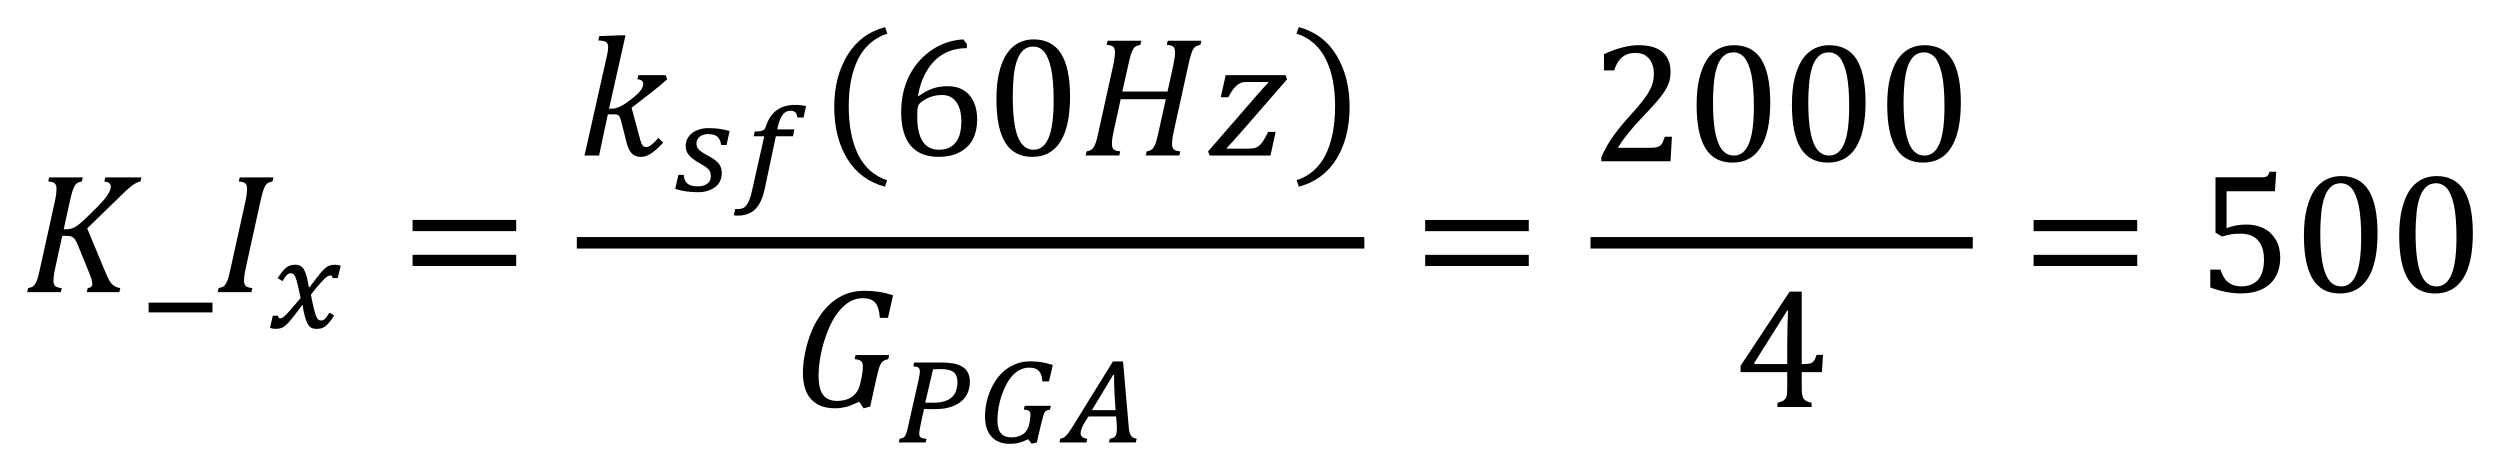<?xml version="1.0" encoding="UTF-8" standalone="no"?>
<svg
   xmlns:dc="http://purl.org/dc/elements/1.1/"
   xmlns:cc="http://creativecommons.org/ns#"
   xmlns:rdf="http://www.w3.org/1999/02/22-rdf-syntax-ns#"
   xmlns:svg="http://www.w3.org/2000/svg"
   xmlns="http://www.w3.org/2000/svg"
   xmlns:sodipodi="http://sodipodi.sourceforge.net/DTD/sodipodi-0.dtd"
   xmlns:inkscape="http://www.inkscape.org/namespaces/inkscape"
   sodipodi:docname="Equation_3.1.19.2(1) - K_Ix=GUID-7C559806-7436-4FB3-B4A2-B6D3404B9900=1=en-US=Source.svg"
   inkscape:version="1.0 (4035a4fb49, 2020-05-01)"
   id="svg492"
   version="1.1"
   viewBox="0 0 92.134 17.358"
   height="17.358mm"
   width="92.134mm">
  <defs
     id="defs486">
    <pattern
       id="EMFhbasepattern"
       patternUnits="userSpaceOnUse"
       width="6"
       height="6"
       x="0"
       y="0" />
  </defs>
  <sodipodi:namedview
     inkscape:document-rotation="0"
     inkscape:window-maximized="1"
     inkscape:window-y="-8"
     inkscape:window-x="-8"
     inkscape:window-height="1377"
     inkscape:window-width="2560"
     fit-margin-bottom="1"
     fit-margin-right="1"
     fit-margin-left="1"
     fit-margin-top="1"
     showgrid="false"
     inkscape:current-layer="layer1"
     inkscape:document-units="mm"
     inkscape:cy="27.249902"
     inkscape:cx="143.04183"
     inkscape:zoom="1.979899"
     inkscape:pageshadow="2"
     inkscape:pageopacity="0.0"
     borderopacity="1.0"
     bordercolor="#666666"
     pagecolor="#ffffff"
     id="base" />
  <g
     transform="translate(-174.748,-245.026)"
     id="layer1"
     inkscape:groupmode="layer"
     inkscape:label="Layer 1">
    <path
       style="fill:#000000;fill-opacity:1;fill-rule:evenodd;stroke:none;stroke-width:0.265"
       d="m 176.56,251.563 h 1.24 l -0.034,0.151 c -0.079,0.016 -0.135,0.037 -0.169,0.056 -0.034,0.021 -0.064,0.053 -0.09,0.092 -0.026,0.042 -0.056,0.108 -0.085,0.196 -0.029,0.087 -0.066,0.23 -0.108,0.428 l -0.219,0.989 h 0.103 c 0.085,0 0.164,-0.016 0.235,-0.045 0.071,-0.026 0.156,-0.079 0.251,-0.156 0.092,-0.077 0.246,-0.217 0.452,-0.423 0.209,-0.204 0.357,-0.36 0.444,-0.465 0.087,-0.106 0.151,-0.198 0.19,-0.275 0.042,-0.079 0.061,-0.148 0.061,-0.214 0,-0.05 -0.021,-0.092 -0.061,-0.124 -0.042,-0.032 -0.1,-0.05 -0.177,-0.058 l 0.034,-0.151 h 1.33 l -0.034,0.151 c -0.082,0.013 -0.177,0.056 -0.28,0.13 -0.106,0.074 -0.264,0.217 -0.479,0.428 l -1.203,1.171 0.661,1.587 c 0.066,0.164 0.124,0.28 0.167,0.354 0.045,0.071 0.098,0.13 0.161,0.172 0.061,0.042 0.138,0.071 0.23,0.085 l -0.034,0.151 h -1.198 l 0.034,-0.151 c 0.111,-0.011 0.167,-0.061 0.167,-0.148 0,-0.056 -0.011,-0.119 -0.032,-0.19 -0.024,-0.071 -0.05,-0.145 -0.082,-0.222 l -0.402,-0.986 c -0.048,-0.116 -0.09,-0.201 -0.124,-0.249 -0.034,-0.045 -0.071,-0.079 -0.111,-0.098 -0.04,-0.018 -0.1,-0.029 -0.182,-0.029 h -0.175 l -0.256,1.171 c -0.026,0.124 -0.045,0.222 -0.053,0.294 -0.008,0.071 -0.013,0.135 -0.013,0.19 0,0.092 0.024,0.159 0.069,0.198 0.048,0.037 0.127,0.061 0.235,0.069 l -0.034,0.151 h -1.24 l 0.034,-0.151 c 0.079,-0.013 0.138,-0.032 0.177,-0.061 0.04,-0.026 0.071,-0.066 0.098,-0.116 0.029,-0.05 0.053,-0.108 0.077,-0.18 0.021,-0.071 0.056,-0.209 0.1,-0.415 l 0.526,-2.385 c 0.048,-0.206 0.069,-0.373 0.069,-0.5 0,-0.098 -0.024,-0.164 -0.071,-0.204 -0.05,-0.037 -0.127,-0.058 -0.233,-0.066 z"
       id="path11" />
    <path
       style="fill:#000000;fill-opacity:1;fill-rule:evenodd;stroke:none;stroke-width:0.265"
       d="m 180.225,256.179 v 0.36 h 2.353 v -0.36 z"
       id="path13" />
    <path
       style="fill:#000000;fill-opacity:1;fill-rule:evenodd;stroke:none;stroke-width:0.265"
       d="m 183.583,251.563 h 1.24 l -0.034,0.151 c -0.079,0.016 -0.135,0.037 -0.169,0.056 -0.034,0.021 -0.064,0.053 -0.09,0.092 -0.026,0.042 -0.056,0.108 -0.085,0.196 -0.029,0.087 -0.066,0.23 -0.108,0.428 l -0.529,2.404 c -0.026,0.122 -0.045,0.219 -0.053,0.291 -0.008,0.071 -0.013,0.135 -0.013,0.193 0,0.092 0.024,0.159 0.069,0.198 0.048,0.037 0.127,0.061 0.235,0.069 l -0.034,0.151 h -1.24 l 0.034,-0.151 c 0.079,-0.013 0.138,-0.032 0.177,-0.061 0.04,-0.026 0.071,-0.066 0.098,-0.116 0.029,-0.05 0.053,-0.108 0.077,-0.18 0.021,-0.071 0.056,-0.209 0.1,-0.415 l 0.526,-2.385 c 0.048,-0.206 0.069,-0.373 0.069,-0.5 0,-0.098 -0.024,-0.164 -0.071,-0.204 -0.05,-0.037 -0.127,-0.058 -0.233,-0.066 z"
       id="path15" />
    <path
       style="fill:#000000;fill-opacity:1;fill-rule:evenodd;stroke:none;stroke-width:0.265"
       d="m 185.635,254.783 c 0.085,0 0.151,0.018 0.204,0.056 0.053,0.034 0.098,0.087 0.132,0.159 0.034,0.069 0.064,0.156 0.087,0.256 0.021,0.103 0.048,0.219 0.071,0.352 h 0.032 c 0.09,-0.119 0.169,-0.222 0.235,-0.312 0.066,-0.087 0.127,-0.161 0.177,-0.222 0.053,-0.061 0.1,-0.108 0.143,-0.148 0.04,-0.037 0.082,-0.066 0.122,-0.087 0.04,-0.021 0.079,-0.034 0.122,-0.042 0.04,-0.008 0.087,-0.011 0.137,-0.011 0.077,0 0.145,0.013 0.209,0.04 l -0.114,0.45 h -0.19 c -0.003,-0.066 -0.029,-0.098 -0.071,-0.098 -0.016,0 -0.034,0.003 -0.056,0.008 -0.018,0.008 -0.042,0.018 -0.069,0.037 -0.029,0.018 -0.061,0.042 -0.095,0.077 -0.037,0.032 -0.077,0.074 -0.127,0.127 -0.048,0.053 -0.103,0.116 -0.164,0.193 -0.064,0.074 -0.135,0.164 -0.214,0.267 0.04,0.209 0.077,0.375 0.106,0.502 0.029,0.124 0.058,0.222 0.085,0.288 0.026,0.066 0.056,0.111 0.082,0.13 0.026,0.021 0.058,0.032 0.093,0.032 0.026,0 0.05,-0.003 0.071,-0.008 0.021,-0.008 0.045,-0.021 0.069,-0.04 0.024,-0.021 0.05,-0.05 0.079,-0.09 0.026,-0.04 0.061,-0.09 0.1,-0.153 l 0.172,0.111 c -0.066,0.1 -0.127,0.182 -0.177,0.246 -0.053,0.064 -0.103,0.114 -0.151,0.151 -0.048,0.034 -0.098,0.061 -0.151,0.074 -0.05,0.011 -0.111,0.018 -0.177,0.018 -0.058,0 -0.108,-0.008 -0.153,-0.024 -0.045,-0.016 -0.085,-0.045 -0.119,-0.087 -0.021,-0.026 -0.045,-0.061 -0.064,-0.103 -0.018,-0.045 -0.037,-0.09 -0.056,-0.14 -0.016,-0.05 -0.032,-0.103 -0.045,-0.156 -0.013,-0.053 -0.024,-0.103 -0.034,-0.151 -0.008,-0.048 -0.016,-0.09 -0.021,-0.127 -0.005,-0.037 -0.008,-0.064 -0.011,-0.082 h -0.024 c -0.092,0.122 -0.169,0.227 -0.238,0.317 -0.066,0.09 -0.13,0.167 -0.182,0.23 -0.056,0.066 -0.103,0.119 -0.148,0.159 -0.045,0.042 -0.087,0.077 -0.13,0.1 -0.042,0.024 -0.085,0.04 -0.13,0.05 -0.045,0.008 -0.095,0.013 -0.151,0.013 -0.077,0 -0.145,-0.013 -0.201,-0.042 l 0.103,-0.442 h 0.193 c 0.005,0.066 0.032,0.1 0.077,0.1 0.016,-0.003 0.032,-0.005 0.048,-0.011 0.016,-0.005 0.034,-0.013 0.056,-0.029 0.021,-0.013 0.048,-0.037 0.082,-0.066 0.032,-0.032 0.074,-0.074 0.124,-0.13 0.05,-0.056 0.111,-0.124 0.182,-0.209 0.074,-0.082 0.161,-0.185 0.262,-0.309 -0.026,-0.127 -0.05,-0.238 -0.071,-0.331 -0.021,-0.095 -0.04,-0.175 -0.056,-0.243 -0.018,-0.066 -0.037,-0.122 -0.053,-0.164 -0.016,-0.042 -0.034,-0.077 -0.05,-0.1 -0.018,-0.026 -0.037,-0.045 -0.058,-0.056 -0.018,-0.011 -0.042,-0.016 -0.071,-0.016 -0.024,0 -0.048,0.003 -0.071,0.011 -0.021,0.008 -0.045,0.024 -0.069,0.045 -0.021,0.021 -0.048,0.05 -0.077,0.09 -0.026,0.037 -0.061,0.087 -0.095,0.145 l -0.175,-0.114 c 0.061,-0.09 0.116,-0.169 0.167,-0.233 0.05,-0.064 0.1,-0.114 0.148,-0.153 0.048,-0.037 0.1,-0.064 0.153,-0.082 0.053,-0.016 0.116,-0.024 0.185,-0.024 z"
       id="path17" />
    <path
       style="fill:#000000;fill-opacity:1;fill-rule:evenodd;stroke:none;stroke-width:0.265"
       d="m 189.953,254.416 h 3.818 v 0.412 h -3.818 z m 0,-1.285 h 3.818 v 0.412 h -3.818 z"
       id="path19" />
    <path
       style="fill:#000000;fill-opacity:1;fill-rule:evenodd;stroke:none;stroke-width:0.265"
       d="m 197.621,246.327 h 0.18 l -0.608,2.705 h 0.1 c 0.153,0 0.328,-0.069 0.521,-0.204 0.193,-0.135 0.349,-0.262 0.463,-0.375 0.116,-0.116 0.175,-0.227 0.175,-0.336 0,-0.1 -0.069,-0.159 -0.212,-0.169 l 0.034,-0.153 h 1.005 l 0.058,0.153 c -0.172,0.153 -0.352,0.307 -0.545,0.455 l -0.769,0.595 0.304,1.119 c 0.026,0.095 0.048,0.164 0.066,0.206 0.021,0.042 0.042,0.074 0.069,0.095 0.026,0.018 0.061,0.029 0.103,0.029 0.056,0 0.119,-0.029 0.193,-0.087 0.074,-0.056 0.159,-0.14 0.254,-0.251 l 0.177,0.175 c -0.185,0.196 -0.341,0.333 -0.463,0.41 -0.122,0.077 -0.238,0.114 -0.352,0.114 -0.14,0 -0.254,-0.04 -0.336,-0.119 -0.082,-0.079 -0.148,-0.212 -0.196,-0.399 l -0.204,-0.804 c -0.021,-0.082 -0.042,-0.138 -0.061,-0.169 -0.021,-0.029 -0.045,-0.05 -0.071,-0.061 -0.026,-0.011 -0.074,-0.016 -0.143,-0.016 h -0.214 l -0.323,1.518 h -0.537 l 0.796,-3.541 c 0.029,-0.119 0.048,-0.214 0.058,-0.28 0.011,-0.066 0.018,-0.127 0.018,-0.177 0,-0.087 -0.026,-0.148 -0.079,-0.185 -0.053,-0.034 -0.148,-0.053 -0.286,-0.058 l 0.04,-0.161 z"
       id="path21" />
    <path
       style="fill:#000000;fill-opacity:1;fill-rule:evenodd;stroke:none;stroke-width:0.265"
       d="m 200.869,249.749 c 0.148,0 0.283,0.008 0.405,0.026 0.124,0.018 0.243,0.045 0.362,0.079 l -0.111,0.516 h -0.201 c -0.016,-0.138 -0.064,-0.238 -0.135,-0.304 -0.074,-0.064 -0.188,-0.098 -0.344,-0.098 -0.061,0 -0.119,0.008 -0.172,0.026 -0.053,0.016 -0.098,0.04 -0.138,0.069 -0.037,0.029 -0.066,0.066 -0.087,0.106 -0.021,0.04 -0.032,0.085 -0.032,0.135 0,0.042 0.005,0.082 0.016,0.119 0.011,0.037 0.032,0.071 0.064,0.108 0.029,0.034 0.074,0.071 0.13,0.108 0.058,0.037 0.132,0.082 0.225,0.13 0.098,0.053 0.177,0.103 0.243,0.151 0.064,0.05 0.114,0.098 0.153,0.148 0.037,0.05 0.064,0.103 0.079,0.161 0.013,0.056 0.021,0.119 0.021,0.19 0,0.106 -0.021,0.204 -0.066,0.288 -0.042,0.087 -0.103,0.159 -0.182,0.217 -0.079,0.061 -0.172,0.106 -0.28,0.138 -0.106,0.032 -0.222,0.048 -0.349,0.048 -0.14,0 -0.278,-0.011 -0.412,-0.026 -0.135,-0.018 -0.278,-0.05 -0.426,-0.095 l 0.116,-0.518 h 0.198 c 0.008,0.143 0.053,0.249 0.132,0.317 0.082,0.071 0.206,0.106 0.378,0.106 0.151,0 0.27,-0.032 0.357,-0.098 0.087,-0.064 0.13,-0.156 0.13,-0.272 0,-0.053 -0.005,-0.098 -0.016,-0.138 -0.011,-0.037 -0.032,-0.074 -0.061,-0.111 -0.032,-0.034 -0.074,-0.069 -0.127,-0.106 -0.056,-0.037 -0.124,-0.082 -0.212,-0.13 -0.09,-0.05 -0.167,-0.098 -0.23,-0.148 -0.066,-0.048 -0.119,-0.098 -0.159,-0.148 -0.042,-0.05 -0.074,-0.1 -0.092,-0.156 -0.021,-0.056 -0.029,-0.114 -0.029,-0.175 0,-0.095 0.018,-0.185 0.058,-0.264 0.042,-0.082 0.098,-0.151 0.172,-0.212 0.074,-0.058 0.164,-0.106 0.27,-0.138 0.103,-0.034 0.222,-0.05 0.352,-0.05 z m 3.181,-0.857 c 0.082,0 0.156,0.005 0.219,0.013 0.064,0.008 0.124,0.018 0.185,0.029 l -0.093,0.423 h -0.225 c -0.011,-0.085 -0.037,-0.148 -0.079,-0.19 -0.04,-0.04 -0.095,-0.058 -0.164,-0.058 -0.077,0 -0.143,0.016 -0.198,0.05 -0.053,0.034 -0.1,0.085 -0.14,0.153 -0.04,0.069 -0.074,0.151 -0.103,0.243 -0.029,0.092 -0.048,0.172 -0.058,0.241 h 0.629 l -0.05,0.251 h -0.632 l -0.412,1.949 c -0.071,0.331 -0.185,0.576 -0.346,0.738 -0.159,0.159 -0.373,0.238 -0.64,0.238 -0.069,0 -0.119,-0.003 -0.151,-0.013 0.008,-0.037 0.016,-0.077 0.024,-0.116 0.008,-0.04 0.016,-0.079 0.026,-0.116 0.011,0.003 0.024,0.003 0.04,0.003 0.016,0 0.04,0 0.071,0 0.058,0 0.111,-0.008 0.161,-0.026 0.05,-0.018 0.095,-0.053 0.135,-0.103 0.042,-0.05 0.079,-0.116 0.114,-0.201 0.034,-0.087 0.066,-0.196 0.095,-0.331 l 0.455,-2.02 h -0.391 l 0.042,-0.175 c 0.082,-0.003 0.148,-0.008 0.198,-0.016 0.05,-0.005 0.09,-0.018 0.124,-0.04 0.034,-0.021 0.061,-0.056 0.077,-0.103 0.087,-0.278 0.219,-0.484 0.397,-0.619 0.177,-0.135 0.407,-0.204 0.69,-0.204 z"
       id="path23" />
    <path
       style="fill:#000000;fill-opacity:1;fill-rule:evenodd;stroke:none;stroke-width:0.265"
       d="m 222.612,246.026 c 0.603,0.159 1.063,0.502 1.386,1.031 0.323,0.529 0.487,1.163 0.487,1.909 0,0.751 -0.159,1.386 -0.481,1.914 -0.323,0.524 -0.788,0.867 -1.391,1.026 l -0.079,-0.238 c 0.481,-0.159 0.836,-0.476 1.068,-0.941 0.233,-0.471 0.349,-1.068 0.349,-1.793 0,-0.698 -0.116,-1.275 -0.349,-1.74 -0.233,-0.46 -0.587,-0.772 -1.074,-0.931 z m -15.247,0 0.085,0.238 c -0.481,0.159 -0.841,0.471 -1.074,0.931 -0.233,0.465 -0.349,1.042 -0.349,1.74 0,0.725 0.116,1.322 0.349,1.793 0.233,0.465 0.587,0.783 1.063,0.941 l -0.074,0.238 c -0.603,-0.159 -1.068,-0.502 -1.391,-1.026 -0.323,-0.529 -0.481,-1.163 -0.481,-1.914 0,-0.746 0.164,-1.38 0.487,-1.909 0.323,-0.529 0.783,-0.873 1.386,-1.031 z"
       id="path25" />
    <path
       style="fill:#000000;fill-opacity:1;fill-rule:evenodd;stroke:none;stroke-width:0.265"
       d="m 209.457,248.527 c -0.1,0 -0.198,0.011 -0.294,0.034 -0.092,0.021 -0.182,0.056 -0.264,0.098 -0.082,0.042 -0.164,0.098 -0.243,0.164 -0.024,0.024 -0.042,0.048 -0.056,0.071 -0.018,0.04 -0.032,0.087 -0.04,0.145 -0.005,0.058 -0.008,0.156 -0.008,0.291 0,0.397 0.066,0.695 0.198,0.902 0.132,0.206 0.331,0.312 0.6,0.312 0.156,0 0.286,-0.029 0.391,-0.082 0.103,-0.053 0.19,-0.127 0.254,-0.222 0.066,-0.092 0.114,-0.204 0.14,-0.331 0.029,-0.127 0.042,-0.264 0.042,-0.415 0,-0.304 -0.064,-0.542 -0.19,-0.714 -0.124,-0.169 -0.301,-0.254 -0.531,-0.254 z m 3.369,-1.785 c -0.143,0 -0.262,0.042 -0.357,0.127 -0.098,0.085 -0.175,0.206 -0.233,0.365 -0.061,0.159 -0.1,0.352 -0.127,0.582 -0.024,0.227 -0.037,0.487 -0.037,0.772 0,0.674 0.064,1.169 0.188,1.483 0.124,0.315 0.32,0.473 0.582,0.473 0.249,0 0.434,-0.151 0.555,-0.447 0.122,-0.296 0.182,-0.754 0.182,-1.378 0,-0.473 -0.032,-0.859 -0.092,-1.153 -0.064,-0.294 -0.151,-0.505 -0.259,-0.635 -0.111,-0.127 -0.246,-0.19 -0.402,-0.19 z m 0.016,-0.264 c 0.452,0 0.788,0.175 1.01,0.524 0.219,0.349 0.331,0.878 0.331,1.584 0,0.73 -0.119,1.285 -0.354,1.658 -0.235,0.375 -0.582,0.563 -1.037,0.563 -0.447,0 -0.777,-0.175 -0.997,-0.526 -0.217,-0.352 -0.325,-0.883 -0.325,-1.6 0,-0.378 0.032,-0.709 0.1,-0.984 0.066,-0.278 0.161,-0.508 0.28,-0.688 0.122,-0.18 0.267,-0.315 0.436,-0.402 0.169,-0.087 0.354,-0.13 0.555,-0.13 z m -2.589,0 0.127,0.172 v 0.151 c -0.317,0 -0.6,0.069 -0.846,0.204 -0.246,0.138 -0.45,0.338 -0.611,0.603 -0.164,0.264 -0.278,0.576 -0.344,0.941 l 0.032,0.013 c 0.175,-0.124 0.344,-0.217 0.513,-0.275 0.169,-0.056 0.349,-0.085 0.547,-0.085 0.233,0 0.431,0.05 0.595,0.153 0.164,0.1 0.288,0.246 0.37,0.431 0.085,0.182 0.124,0.399 0.124,0.648 0,0.27 -0.05,0.505 -0.153,0.711 -0.103,0.206 -0.264,0.368 -0.479,0.484 -0.217,0.119 -0.484,0.177 -0.799,0.177 -0.452,0 -0.793,-0.14 -1.026,-0.42 -0.23,-0.28 -0.344,-0.695 -0.344,-1.243 0,-0.368 0.058,-0.711 0.172,-1.031 0.116,-0.32 0.28,-0.6 0.494,-0.838 0.212,-0.241 0.46,-0.428 0.74,-0.566 0.28,-0.138 0.576,-0.214 0.886,-0.23 z"
       id="path27" />
    <path
       style="fill:#000000;fill-opacity:1;fill-rule:evenodd;stroke:none;stroke-width:0.265"
       d="m 219.92,247.794 h 2.203 l 0.058,0.156 -1.478,1.698 c -0.286,0.328 -0.534,0.608 -0.746,0.836 l 0.018,0.021 h 0.701 c 0.124,0 0.219,-0.005 0.286,-0.018 0.066,-0.013 0.122,-0.04 0.172,-0.077 0.05,-0.037 0.1,-0.092 0.153,-0.169 0.053,-0.074 0.119,-0.193 0.198,-0.354 h 0.275 l -0.19,0.87 H 219.328 l -0.058,-0.151 1.695,-1.951 c 0.238,-0.275 0.415,-0.471 0.526,-0.587 l -0.018,-0.021 h -0.725 c -0.108,0 -0.188,0.008 -0.235,0.021 -0.05,0.016 -0.1,0.04 -0.151,0.077 -0.048,0.037 -0.1,0.09 -0.159,0.161 -0.056,0.071 -0.119,0.172 -0.19,0.304 h -0.275 z m -4.352,-1.267 h 1.24 l -0.034,0.151 c -0.079,0.016 -0.135,0.037 -0.169,0.056 -0.034,0.021 -0.064,0.053 -0.09,0.092 -0.026,0.042 -0.056,0.108 -0.085,0.196 -0.029,0.087 -0.066,0.23 -0.108,0.428 l -0.212,0.949 h 1.666 l 0.209,-0.952 c 0.018,-0.085 0.034,-0.175 0.05,-0.272 0.013,-0.095 0.018,-0.172 0.018,-0.227 0,-0.098 -0.024,-0.164 -0.071,-0.204 -0.05,-0.037 -0.127,-0.058 -0.233,-0.066 l 0.034,-0.151 h 1.24 l -0.034,0.151 c -0.079,0.016 -0.135,0.037 -0.169,0.056 -0.034,0.021 -0.064,0.053 -0.09,0.092 -0.029,0.042 -0.056,0.108 -0.085,0.196 -0.029,0.087 -0.066,0.23 -0.108,0.428 l -0.529,2.404 c -0.029,0.122 -0.045,0.219 -0.053,0.291 -0.008,0.071 -0.013,0.135 -0.013,0.193 0,0.092 0.024,0.159 0.069,0.198 0.048,0.037 0.124,0.061 0.235,0.069 l -0.034,0.151 h -1.24 l 0.034,-0.151 c 0.079,-0.013 0.138,-0.032 0.177,-0.061 0.04,-0.026 0.071,-0.066 0.098,-0.116 0.029,-0.05 0.053,-0.108 0.074,-0.18 0.024,-0.071 0.058,-0.209 0.103,-0.415 l 0.254,-1.15 h -1.663 l -0.256,1.171 c -0.024,0.103 -0.04,0.19 -0.05,0.256 -0.011,0.066 -0.016,0.143 -0.016,0.227 0,0.09 0.021,0.153 0.064,0.193 0.04,0.04 0.122,0.064 0.241,0.074 l -0.034,0.151 h -1.24 l 0.034,-0.151 c 0.079,-0.013 0.138,-0.032 0.177,-0.061 0.04,-0.026 0.071,-0.066 0.098,-0.116 0.029,-0.05 0.053,-0.108 0.077,-0.18 0.021,-0.071 0.056,-0.209 0.1,-0.415 l 0.526,-2.385 c 0.021,-0.085 0.037,-0.175 0.05,-0.272 0.013,-0.095 0.018,-0.172 0.018,-0.227 0,-0.098 -0.024,-0.164 -0.071,-0.204 -0.05,-0.037 -0.127,-0.058 -0.233,-0.066 z"
       id="path29" />
    <path
       style="fill:#000000;fill-opacity:1;fill-rule:evenodd;stroke:none;stroke-width:0.265"
       d="m 206.585,255.743 c 0.198,0 0.378,0.013 0.539,0.037 0.164,0.024 0.344,0.066 0.537,0.127 l -0.188,0.833 h -0.299 c -0.018,-0.256 -0.074,-0.442 -0.169,-0.555 -0.095,-0.114 -0.251,-0.169 -0.465,-0.169 -0.175,0 -0.336,0.045 -0.487,0.135 -0.151,0.087 -0.293,0.219 -0.428,0.397 -0.138,0.177 -0.259,0.399 -0.368,0.669 -0.108,0.267 -0.193,0.547 -0.251,0.838 -0.061,0.291 -0.09,0.566 -0.09,0.822 0,0.323 0.056,0.558 0.167,0.703 0.108,0.148 0.283,0.222 0.518,0.222 0.085,0 0.172,-0.011 0.259,-0.029 0.09,-0.018 0.172,-0.053 0.251,-0.1 0.077,-0.048 0.145,-0.111 0.206,-0.193 0.058,-0.079 0.103,-0.18 0.13,-0.304 l 0.034,-0.145 c 0.045,-0.193 0.066,-0.36 0.066,-0.497 0,-0.098 -0.024,-0.167 -0.071,-0.204 -0.05,-0.037 -0.127,-0.061 -0.23,-0.066 l 0.032,-0.153 h 1.24 l -0.034,0.153 c -0.077,0.016 -0.135,0.034 -0.169,0.056 -0.034,0.021 -0.066,0.053 -0.095,0.095 -0.026,0.042 -0.056,0.106 -0.082,0.193 -0.026,0.087 -0.061,0.23 -0.106,0.428 l -0.214,0.973 -0.243,0.066 -0.161,-0.243 c -0.214,0.1 -0.383,0.167 -0.508,0.196 -0.124,0.029 -0.251,0.045 -0.378,0.045 -0.389,0 -0.685,-0.111 -0.886,-0.333 -0.204,-0.225 -0.304,-0.55 -0.304,-0.981 0,-0.307 0.05,-0.653 0.153,-1.037 0.103,-0.383 0.254,-0.725 0.452,-1.026 0.196,-0.301 0.436,-0.537 0.714,-0.703 0.28,-0.167 0.59,-0.249 0.928,-0.249 z"
       id="path31" />
    <path
       style="fill:#000000;fill-opacity:1;fill-rule:evenodd;stroke:none;stroke-width:0.265"
       d="m 215.771,258.845 c -0.132,0.217 -0.262,0.431 -0.391,0.648 -0.13,0.217 -0.262,0.431 -0.391,0.648 h 0.873 c -0.005,-0.095 -0.013,-0.19 -0.021,-0.286 -0.008,-0.092 -0.013,-0.19 -0.018,-0.294 -0.005,-0.103 -0.008,-0.212 -0.013,-0.331 -0.003,-0.116 -0.005,-0.243 -0.005,-0.386 z m -6.333,-0.217 c -0.053,0 -0.106,0 -0.156,0.003 -0.05,0 -0.098,0.003 -0.148,0.005 l -0.288,1.23 h 0.272 c 0.177,0.003 0.325,-0.013 0.442,-0.053 0.116,-0.037 0.209,-0.09 0.28,-0.161 0.071,-0.069 0.122,-0.151 0.148,-0.243 0.029,-0.095 0.045,-0.198 0.045,-0.307 0,-0.167 -0.048,-0.286 -0.143,-0.362 -0.095,-0.074 -0.246,-0.111 -0.452,-0.111 z m -1.002,-0.241 h 1.029 c 0.164,0 0.309,0.013 0.434,0.037 0.127,0.024 0.235,0.066 0.323,0.122 0.087,0.053 0.153,0.127 0.198,0.214 0.045,0.09 0.069,0.198 0.071,0.325 0,0.169 -0.032,0.317 -0.092,0.444 -0.064,0.13 -0.151,0.235 -0.264,0.32 -0.114,0.085 -0.251,0.151 -0.41,0.193 -0.159,0.042 -0.336,0.064 -0.529,0.061 -0.082,0 -0.156,0 -0.225,0 -0.066,-0.003 -0.122,-0.005 -0.167,-0.008 -0.016,0.079 -0.037,0.164 -0.058,0.256 -0.021,0.092 -0.04,0.182 -0.058,0.267 -0.018,0.087 -0.034,0.164 -0.045,0.235 -0.013,0.069 -0.018,0.122 -0.018,0.156 0,0.032 0.003,0.058 0.013,0.079 0.008,0.021 0.021,0.04 0.04,0.056 0.018,0.016 0.045,0.026 0.082,0.034 0.034,0.008 0.079,0.013 0.132,0.016 l -0.032,0.138 h -0.984 l 0.026,-0.138 c 0.045,-0.008 0.085,-0.016 0.114,-0.029 0.032,-0.011 0.058,-0.032 0.082,-0.066 0.024,-0.032 0.045,-0.079 0.064,-0.145 0.018,-0.066 0.042,-0.156 0.066,-0.272 l 0.373,-1.658 c 0.016,-0.066 0.026,-0.124 0.034,-0.177 0.008,-0.05 0.013,-0.093 0.013,-0.127 0,-0.069 -0.018,-0.116 -0.053,-0.145 -0.034,-0.029 -0.098,-0.042 -0.19,-0.045 z m 7.327,-0.04 h 0.373 l 0.209,2.404 c 0.005,0.077 0.013,0.14 0.026,0.193 0.013,0.056 0.032,0.098 0.056,0.132 0.021,0.034 0.05,0.064 0.085,0.079 0.034,0.018 0.077,0.032 0.127,0.04 l -0.034,0.138 h -0.989 l 0.034,-0.138 c 0.042,-0.008 0.079,-0.016 0.111,-0.029 0.032,-0.011 0.061,-0.029 0.082,-0.056 0.021,-0.026 0.037,-0.064 0.048,-0.108 0.011,-0.045 0.018,-0.106 0.018,-0.177 0,-0.026 -0.003,-0.058 -0.003,-0.095 -0.003,-0.034 -0.005,-0.071 -0.005,-0.111 -0.003,-0.04 -0.005,-0.082 -0.011,-0.122 -0.003,-0.042 -0.008,-0.082 -0.011,-0.122 h -1.018 c -0.034,0.05 -0.069,0.103 -0.103,0.159 -0.034,0.056 -0.064,0.108 -0.092,0.159 -0.029,0.053 -0.05,0.106 -0.066,0.156 -0.018,0.053 -0.026,0.103 -0.026,0.153 0,0.111 0.082,0.175 0.243,0.193 l -0.029,0.138 h -0.994 l 0.026,-0.138 c 0.04,-0.008 0.077,-0.018 0.108,-0.034 0.034,-0.016 0.069,-0.042 0.103,-0.077 0.037,-0.034 0.074,-0.079 0.116,-0.138 0.042,-0.058 0.093,-0.135 0.151,-0.23 z m -3.046,-0.005 c 0.148,0 0.291,0.013 0.423,0.034 0.135,0.024 0.27,0.058 0.407,0.1 l -0.138,0.606 h -0.246 c -0.011,-0.175 -0.05,-0.301 -0.124,-0.383 -0.074,-0.082 -0.19,-0.124 -0.354,-0.124 -0.238,0 -0.447,0.1 -0.632,0.301 -0.077,0.085 -0.148,0.188 -0.214,0.312 -0.066,0.124 -0.124,0.259 -0.175,0.405 -0.05,0.145 -0.087,0.296 -0.116,0.452 -0.026,0.156 -0.042,0.309 -0.042,0.457 0,0.222 0.042,0.386 0.127,0.489 0.085,0.103 0.214,0.153 0.391,0.153 0.064,0 0.127,-0.005 0.188,-0.018 0.061,-0.013 0.119,-0.034 0.175,-0.061 0.053,-0.026 0.1,-0.064 0.143,-0.106 0.04,-0.042 0.074,-0.095 0.098,-0.153 0.016,-0.037 0.032,-0.082 0.045,-0.132 0.013,-0.05 0.024,-0.098 0.029,-0.148 0.008,-0.048 0.013,-0.093 0.018,-0.132 0.003,-0.037 0.005,-0.069 0.005,-0.087 0,-0.066 -0.018,-0.114 -0.053,-0.14 -0.037,-0.026 -0.1,-0.042 -0.193,-0.045 l 0.032,-0.14 h 0.965 l -0.032,0.14 c -0.056,0.011 -0.098,0.024 -0.127,0.034 -0.029,0.013 -0.053,0.034 -0.071,0.069 -0.013,0.016 -0.032,0.064 -0.053,0.138 -0.021,0.077 -0.045,0.167 -0.071,0.272 -0.026,0.106 -0.053,0.219 -0.082,0.341 -0.029,0.124 -0.053,0.241 -0.079,0.354 -0.032,0.008 -0.061,0.016 -0.093,0.024 -0.029,0.008 -0.064,0.016 -0.098,0.024 -0.021,-0.026 -0.045,-0.053 -0.066,-0.082 -0.021,-0.026 -0.04,-0.056 -0.061,-0.082 -0.071,0.032 -0.138,0.061 -0.196,0.082 -0.058,0.024 -0.114,0.04 -0.167,0.053 -0.053,0.013 -0.103,0.021 -0.153,0.026 -0.05,0.005 -0.103,0.008 -0.156,0.008 -0.156,0 -0.294,-0.024 -0.41,-0.074 -0.114,-0.048 -0.212,-0.116 -0.286,-0.206 -0.077,-0.087 -0.132,-0.193 -0.169,-0.315 -0.037,-0.122 -0.056,-0.256 -0.056,-0.405 0,-0.153 0.013,-0.312 0.045,-0.471 0.029,-0.161 0.077,-0.315 0.138,-0.468 0.064,-0.151 0.14,-0.294 0.233,-0.428 0.092,-0.132 0.201,-0.251 0.323,-0.349 0.124,-0.1 0.262,-0.177 0.418,-0.235 0.153,-0.061 0.323,-0.09 0.51,-0.09 z"
       id="path33" />
    <path
       style="fill:#000000;fill-opacity:1;fill-rule:evenodd;stroke:none;stroke-width:0.265"
       d="m 196.006,253.763 v 0.423 h 29.023 v -0.423 z"
       id="path35" />
    <path
       style="fill:#000000;fill-opacity:1;fill-rule:evenodd;stroke:none;stroke-width:0.265"
       d="m 227.271,254.418 h 3.818 v 0.412 h -3.818 z m 0,-1.285 h 3.818 v 0.412 h -3.818 z"
       id="path37" />
    <path
       style="fill:#000000;fill-opacity:1;fill-rule:evenodd;stroke:none;stroke-width:0.265"
       d="m 245.659,246.956 c -0.143,0 -0.264,0.042 -0.36,0.127 -0.095,0.085 -0.175,0.206 -0.233,0.365 -0.058,0.159 -0.1,0.349 -0.127,0.582 -0.021,0.227 -0.037,0.481 -0.037,0.772 0,0.672 0.064,1.169 0.19,1.481 0.122,0.317 0.317,0.476 0.582,0.476 0.249,0 0.434,-0.153 0.555,-0.45 0.122,-0.296 0.18,-0.751 0.18,-1.375 0,-0.476 -0.032,-0.862 -0.09,-1.153 -0.064,-0.296 -0.153,-0.508 -0.259,-0.635 -0.111,-0.127 -0.249,-0.19 -0.402,-0.19 z m -3.512,0 c -0.143,0 -0.264,0.042 -0.36,0.127 -0.095,0.085 -0.175,0.206 -0.233,0.365 -0.058,0.159 -0.1,0.349 -0.127,0.582 -0.021,0.227 -0.037,0.481 -0.037,0.772 0,0.672 0.064,1.169 0.19,1.481 0.122,0.317 0.317,0.476 0.582,0.476 0.249,0 0.434,-0.153 0.555,-0.45 0.122,-0.296 0.18,-0.751 0.18,-1.375 0,-0.476 -0.032,-0.862 -0.09,-1.153 -0.064,-0.296 -0.153,-0.508 -0.259,-0.635 -0.111,-0.127 -0.249,-0.19 -0.402,-0.19 z m -3.512,0 c -0.143,0 -0.264,0.042 -0.36,0.127 -0.095,0.085 -0.175,0.206 -0.233,0.365 -0.058,0.159 -0.1,0.349 -0.127,0.582 -0.021,0.227 -0.037,0.481 -0.037,0.772 0,0.672 0.064,1.169 0.19,1.481 0.122,0.317 0.317,0.476 0.582,0.476 0.249,0 0.434,-0.153 0.555,-0.45 0.122,-0.296 0.18,-0.751 0.18,-1.375 0,-0.476 -0.032,-0.862 -0.09,-1.153 -0.064,-0.296 -0.153,-0.508 -0.259,-0.635 -0.111,-0.127 -0.249,-0.19 -0.402,-0.19 z m 7.039,-0.264 c 0.45,0 0.788,0.175 1.01,0.524 0.217,0.349 0.328,0.878 0.328,1.581 0,0.73 -0.116,1.285 -0.354,1.661 -0.233,0.375 -0.582,0.561 -1.037,0.561 -0.444,0 -0.777,-0.175 -0.994,-0.524 -0.217,-0.354 -0.328,-0.883 -0.328,-1.602 0,-0.381 0.032,-0.709 0.1,-0.984 0.069,-0.275 0.164,-0.508 0.28,-0.688 0.122,-0.18 0.27,-0.312 0.439,-0.402 0.169,-0.085 0.354,-0.127 0.555,-0.127 z m -3.512,0 c 0.45,0 0.788,0.175 1.01,0.524 0.217,0.349 0.328,0.878 0.328,1.581 0,0.73 -0.116,1.285 -0.354,1.661 -0.233,0.375 -0.582,0.561 -1.037,0.561 -0.444,0 -0.777,-0.175 -0.994,-0.524 -0.217,-0.354 -0.328,-0.883 -0.328,-1.602 0,-0.381 0.032,-0.709 0.1,-0.984 0.069,-0.275 0.164,-0.508 0.28,-0.688 0.122,-0.18 0.27,-0.312 0.439,-0.402 0.169,-0.085 0.354,-0.127 0.555,-0.127 z m -3.512,0 c 0.45,0 0.788,0.175 1.01,0.524 0.217,0.349 0.328,0.878 0.328,1.581 0,0.73 -0.116,1.285 -0.354,1.661 -0.233,0.375 -0.582,0.561 -1.037,0.561 -0.444,0 -0.777,-0.175 -0.994,-0.524 -0.217,-0.354 -0.328,-0.883 -0.328,-1.602 0,-0.381 0.032,-0.709 0.1,-0.984 0.069,-0.275 0.164,-0.508 0.28,-0.688 0.122,-0.18 0.27,-0.312 0.439,-0.402 0.169,-0.085 0.354,-0.127 0.555,-0.127 z m -3.506,0 c 0.386,0 0.677,0.085 0.873,0.254 0.196,0.164 0.296,0.412 0.296,0.73 0,0.111 -0.011,0.212 -0.032,0.301 -0.026,0.095 -0.058,0.185 -0.106,0.275 -0.048,0.09 -0.106,0.185 -0.185,0.291 -0.079,0.1 -0.164,0.206 -0.259,0.312 -0.095,0.106 -0.259,0.286 -0.497,0.534 -0.391,0.412 -0.677,0.777 -0.862,1.084 h 1.169 c 0.1,0 0.18,-0.005 0.243,-0.016 0.064,-0.016 0.111,-0.037 0.148,-0.064 0.037,-0.032 0.069,-0.069 0.09,-0.111 0.021,-0.048 0.048,-0.122 0.079,-0.217 h 0.264 l -0.053,0.904 h -2.549 v -0.148 c 0.09,-0.217 0.212,-0.439 0.36,-0.666 0.153,-0.227 0.365,-0.497 0.64,-0.804 0.243,-0.264 0.412,-0.465 0.518,-0.603 0.116,-0.148 0.201,-0.275 0.259,-0.386 0.058,-0.106 0.1,-0.206 0.122,-0.307 0.026,-0.095 0.037,-0.19 0.037,-0.286 0,-0.159 -0.021,-0.296 -0.074,-0.412 -0.048,-0.116 -0.127,-0.212 -0.227,-0.28 -0.1,-0.069 -0.233,-0.1 -0.386,-0.1 -0.386,0 -0.645,0.212 -0.777,0.645 h -0.375 v -0.598 c 0.249,-0.116 0.481,-0.201 0.698,-0.254 0.222,-0.053 0.418,-0.079 0.587,-0.079 z"
       id="path39" />
    <path
       style="fill:#000000;fill-opacity:1;fill-rule:evenodd;stroke:none;stroke-width:0.265"
       d="m 240.614,256.47 -1.211,1.925 v 0.048 h 1.211 v -0.772 c 0,-0.196 0.005,-0.412 0.011,-0.656 0.005,-0.238 0.016,-0.418 0.021,-0.545 z m 0.09,-0.698 h 0.444 v 2.671 h 0.064 c 0.122,0 0.206,-0.011 0.259,-0.026 0.053,-0.021 0.095,-0.053 0.127,-0.095 0.037,-0.042 0.069,-0.116 0.095,-0.217 h 0.238 l -0.037,0.635 h -0.746 v 0.508 c 0,0.143 0.005,0.243 0.016,0.307 0.011,0.064 0.021,0.116 0.048,0.153 0.021,0.037 0.053,0.064 0.095,0.09 0.042,0.026 0.111,0.053 0.206,0.074 v 0.153 h -1.259 v -0.153 c 0.127,-0.032 0.212,-0.069 0.254,-0.111 0.048,-0.037 0.074,-0.095 0.09,-0.169 0.011,-0.074 0.016,-0.19 0.016,-0.344 v -0.508 h -1.719 v -0.233 z"
       id="path41" />
    <path
       style="fill:#000000;fill-opacity:1;fill-rule:evenodd;stroke:none;stroke-width:0.265"
       d="m 233.364,253.763 v 0.423 h 14.088 v -0.423 z"
       id="path43" />
    <path
       style="fill:#000000;fill-opacity:1;fill-rule:evenodd;stroke:none;stroke-width:0.265"
       d="m 249.694,254.418 h 3.818 v 0.412 h -3.818 z m 0,-1.285 h 3.818 v 0.412 h -3.818 z"
       id="path45" />
    <path
       style="fill:#000000;fill-opacity:1;fill-rule:evenodd;stroke:none;stroke-width:0.265"
       d="m 264.528,251.779 c -0.143,0 -0.264,0.042 -0.36,0.127 -0.095,0.085 -0.175,0.206 -0.233,0.365 -0.058,0.159 -0.1,0.349 -0.127,0.582 -0.021,0.227 -0.037,0.481 -0.037,0.772 0,0.672 0.064,1.169 0.19,1.481 0.122,0.317 0.317,0.476 0.582,0.476 0.249,0 0.434,-0.153 0.555,-0.45 0.122,-0.296 0.18,-0.751 0.18,-1.375 0,-0.476 -0.032,-0.862 -0.09,-1.153 -0.064,-0.296 -0.153,-0.508 -0.259,-0.635 -0.111,-0.127 -0.249,-0.19 -0.402,-0.19 z m -3.512,0 c -0.143,0 -0.264,0.042 -0.36,0.127 -0.095,0.085 -0.175,0.206 -0.233,0.365 -0.058,0.159 -0.1,0.349 -0.127,0.582 -0.021,0.227 -0.037,0.481 -0.037,0.772 0,0.672 0.064,1.169 0.19,1.481 0.122,0.317 0.317,0.476 0.582,0.476 0.249,0 0.434,-0.153 0.555,-0.45 0.122,-0.296 0.18,-0.751 0.18,-1.375 0,-0.476 -0.032,-0.862 -0.09,-1.153 -0.064,-0.296 -0.153,-0.508 -0.259,-0.635 -0.111,-0.127 -0.249,-0.19 -0.402,-0.19 z m 3.527,-0.264 c 0.45,0 0.788,0.175 1.01,0.524 0.217,0.349 0.328,0.878 0.328,1.581 0,0.73 -0.116,1.285 -0.354,1.661 -0.233,0.375 -0.582,0.561 -1.037,0.561 -0.444,0 -0.777,-0.175 -0.994,-0.524 -0.217,-0.354 -0.328,-0.883 -0.328,-1.602 0,-0.381 0.032,-0.709 0.1,-0.984 0.069,-0.275 0.164,-0.508 0.28,-0.688 0.122,-0.18 0.27,-0.312 0.439,-0.402 0.169,-0.085 0.354,-0.127 0.555,-0.127 z m -3.512,0 c 0.45,0 0.788,0.175 1.01,0.524 0.217,0.349 0.328,0.878 0.328,1.581 0,0.73 -0.116,1.285 -0.354,1.661 -0.233,0.375 -0.582,0.561 -1.037,0.561 -0.444,0 -0.777,-0.175 -0.994,-0.524 -0.217,-0.354 -0.328,-0.883 -0.328,-1.602 0,-0.381 0.032,-0.709 0.1,-0.984 0.069,-0.275 0.164,-0.508 0.28,-0.688 0.122,-0.18 0.27,-0.312 0.439,-0.402 0.169,-0.085 0.354,-0.127 0.555,-0.127 z m -2.639,-0.159 h 0.243 l -0.048,0.719 h -1.782 v 1.364 c 0.111,-0.048 0.227,-0.079 0.354,-0.106 0.122,-0.021 0.249,-0.032 0.375,-0.032 0.249,0 0.465,0.048 0.656,0.148 0.19,0.1 0.333,0.243 0.439,0.428 0.106,0.185 0.153,0.402 0.153,0.645 0,0.275 -0.058,0.513 -0.175,0.709 -0.111,0.201 -0.28,0.349 -0.497,0.455 -0.222,0.106 -0.481,0.153 -0.783,0.153 -0.354,0 -0.73,-0.074 -1.121,-0.217 v -0.661 h 0.375 c 0.064,0.212 0.159,0.37 0.28,0.465 0.127,0.1 0.286,0.153 0.487,0.153 0.275,0 0.481,-0.085 0.624,-0.249 0.138,-0.169 0.212,-0.412 0.212,-0.74 0,-0.222 -0.037,-0.402 -0.111,-0.545 -0.079,-0.143 -0.175,-0.249 -0.301,-0.312 -0.127,-0.064 -0.275,-0.095 -0.444,-0.095 -0.138,0 -0.259,0.005 -0.36,0.026 -0.1,0.016 -0.212,0.042 -0.328,0.079 l -0.243,-0.143 v -2.041 h 1.703 c 0.074,0 0.122,-0.005 0.153,-0.016 0.032,-0.011 0.058,-0.032 0.074,-0.053 0.021,-0.026 0.042,-0.069 0.064,-0.138 z"
       id="path47" />
  </g>
</svg>
